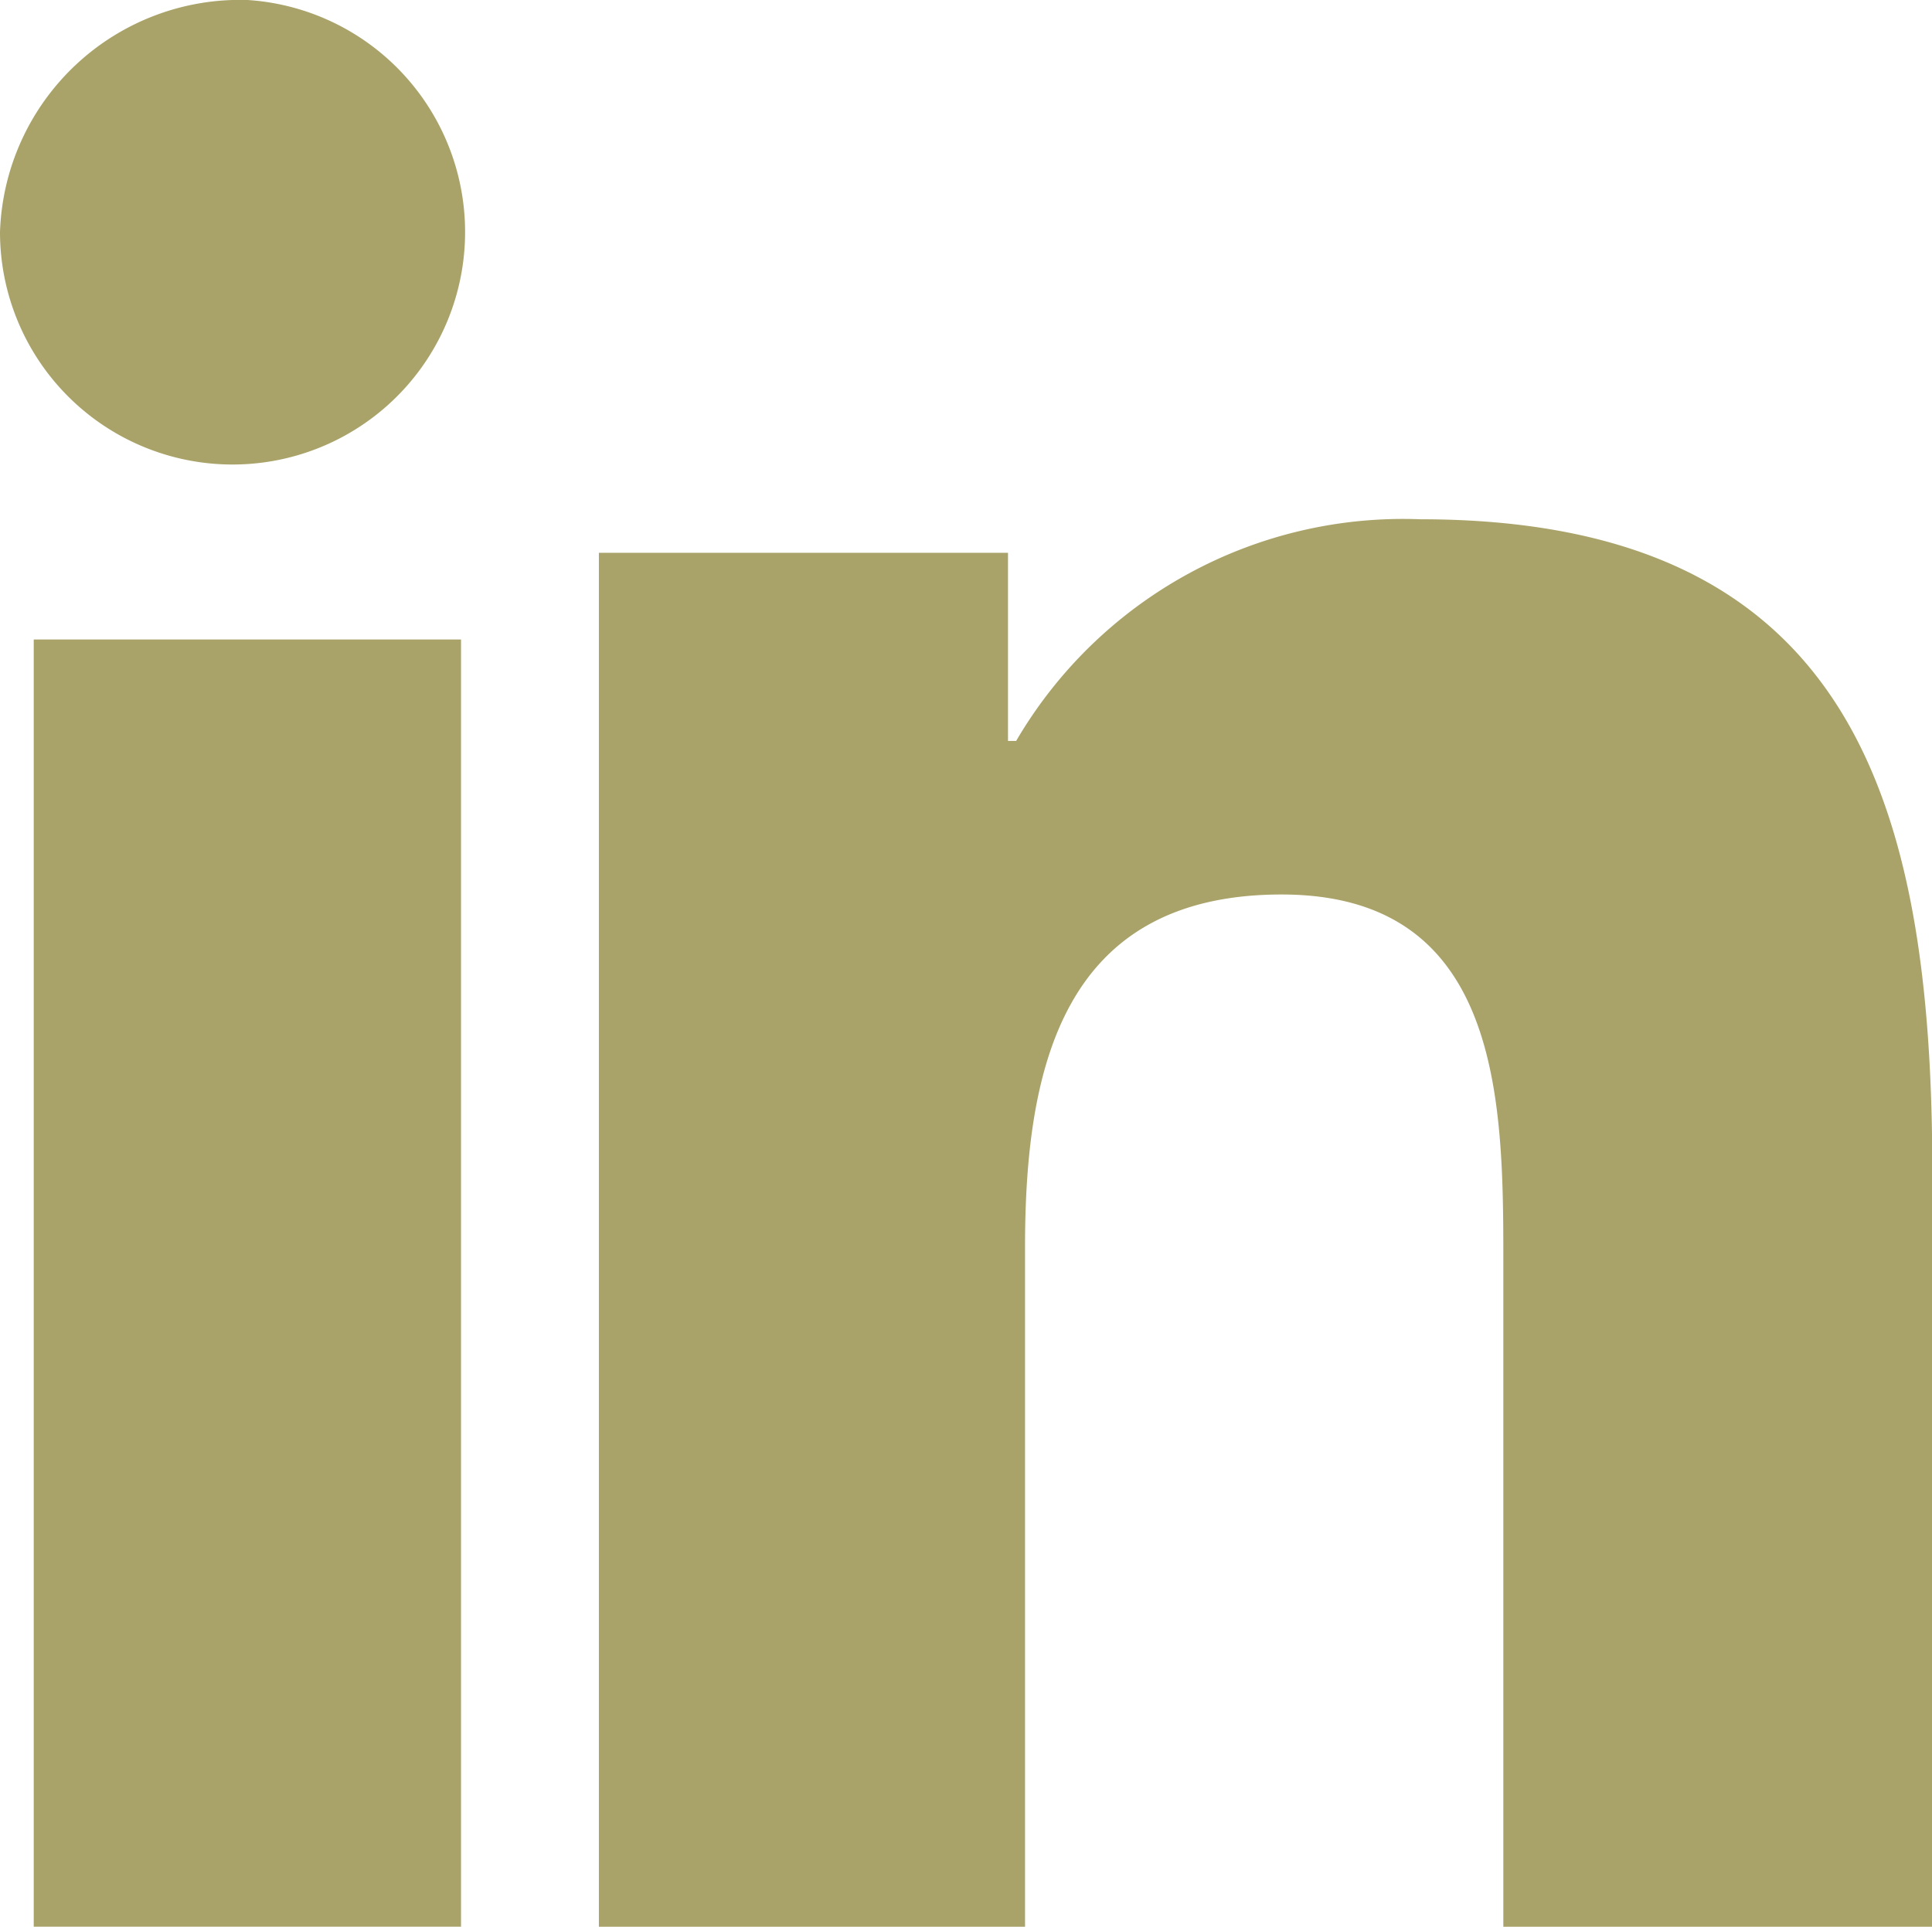 <svg xmlns="http://www.w3.org/2000/svg" width="23.711" height="23.651" viewBox="0 0 23.711 23.651">
  <g id="Circle_Black" data-name="Circle Black" transform="translate(0 0)">
    <g id="Linkedin" transform="translate(0)">
      <g id="Linkedin-2" data-name="Linkedin">
        <path id="Path_15" data-name="Path 15" d="M18.944,26.44h5.244v15.8H18.944Zm2.625-7.85a2.854,2.854,0,1,1-3.039,2.847,2.948,2.948,0,0,1,3.039-2.847" transform="translate(-18.53 -18.59)" fill="#a9a369"/>
        <path id="Path_16" data-name="Path 16" d="M35.37,33.991h5.021V36.3h.1a5.5,5.5,0,0,1,4.958-2.721c5.314,0,6.286,3.491,6.286,8.029v9.251H46.47v-8.2c0-1.955-.032-4.474-2.721-4.474S40.6,40.309,40.6,42.514v8.342H35.37Z" transform="translate(-28.02 -27.205)" fill="#a9a369"/>
      </g>
    </g>
  </g>
</svg>
